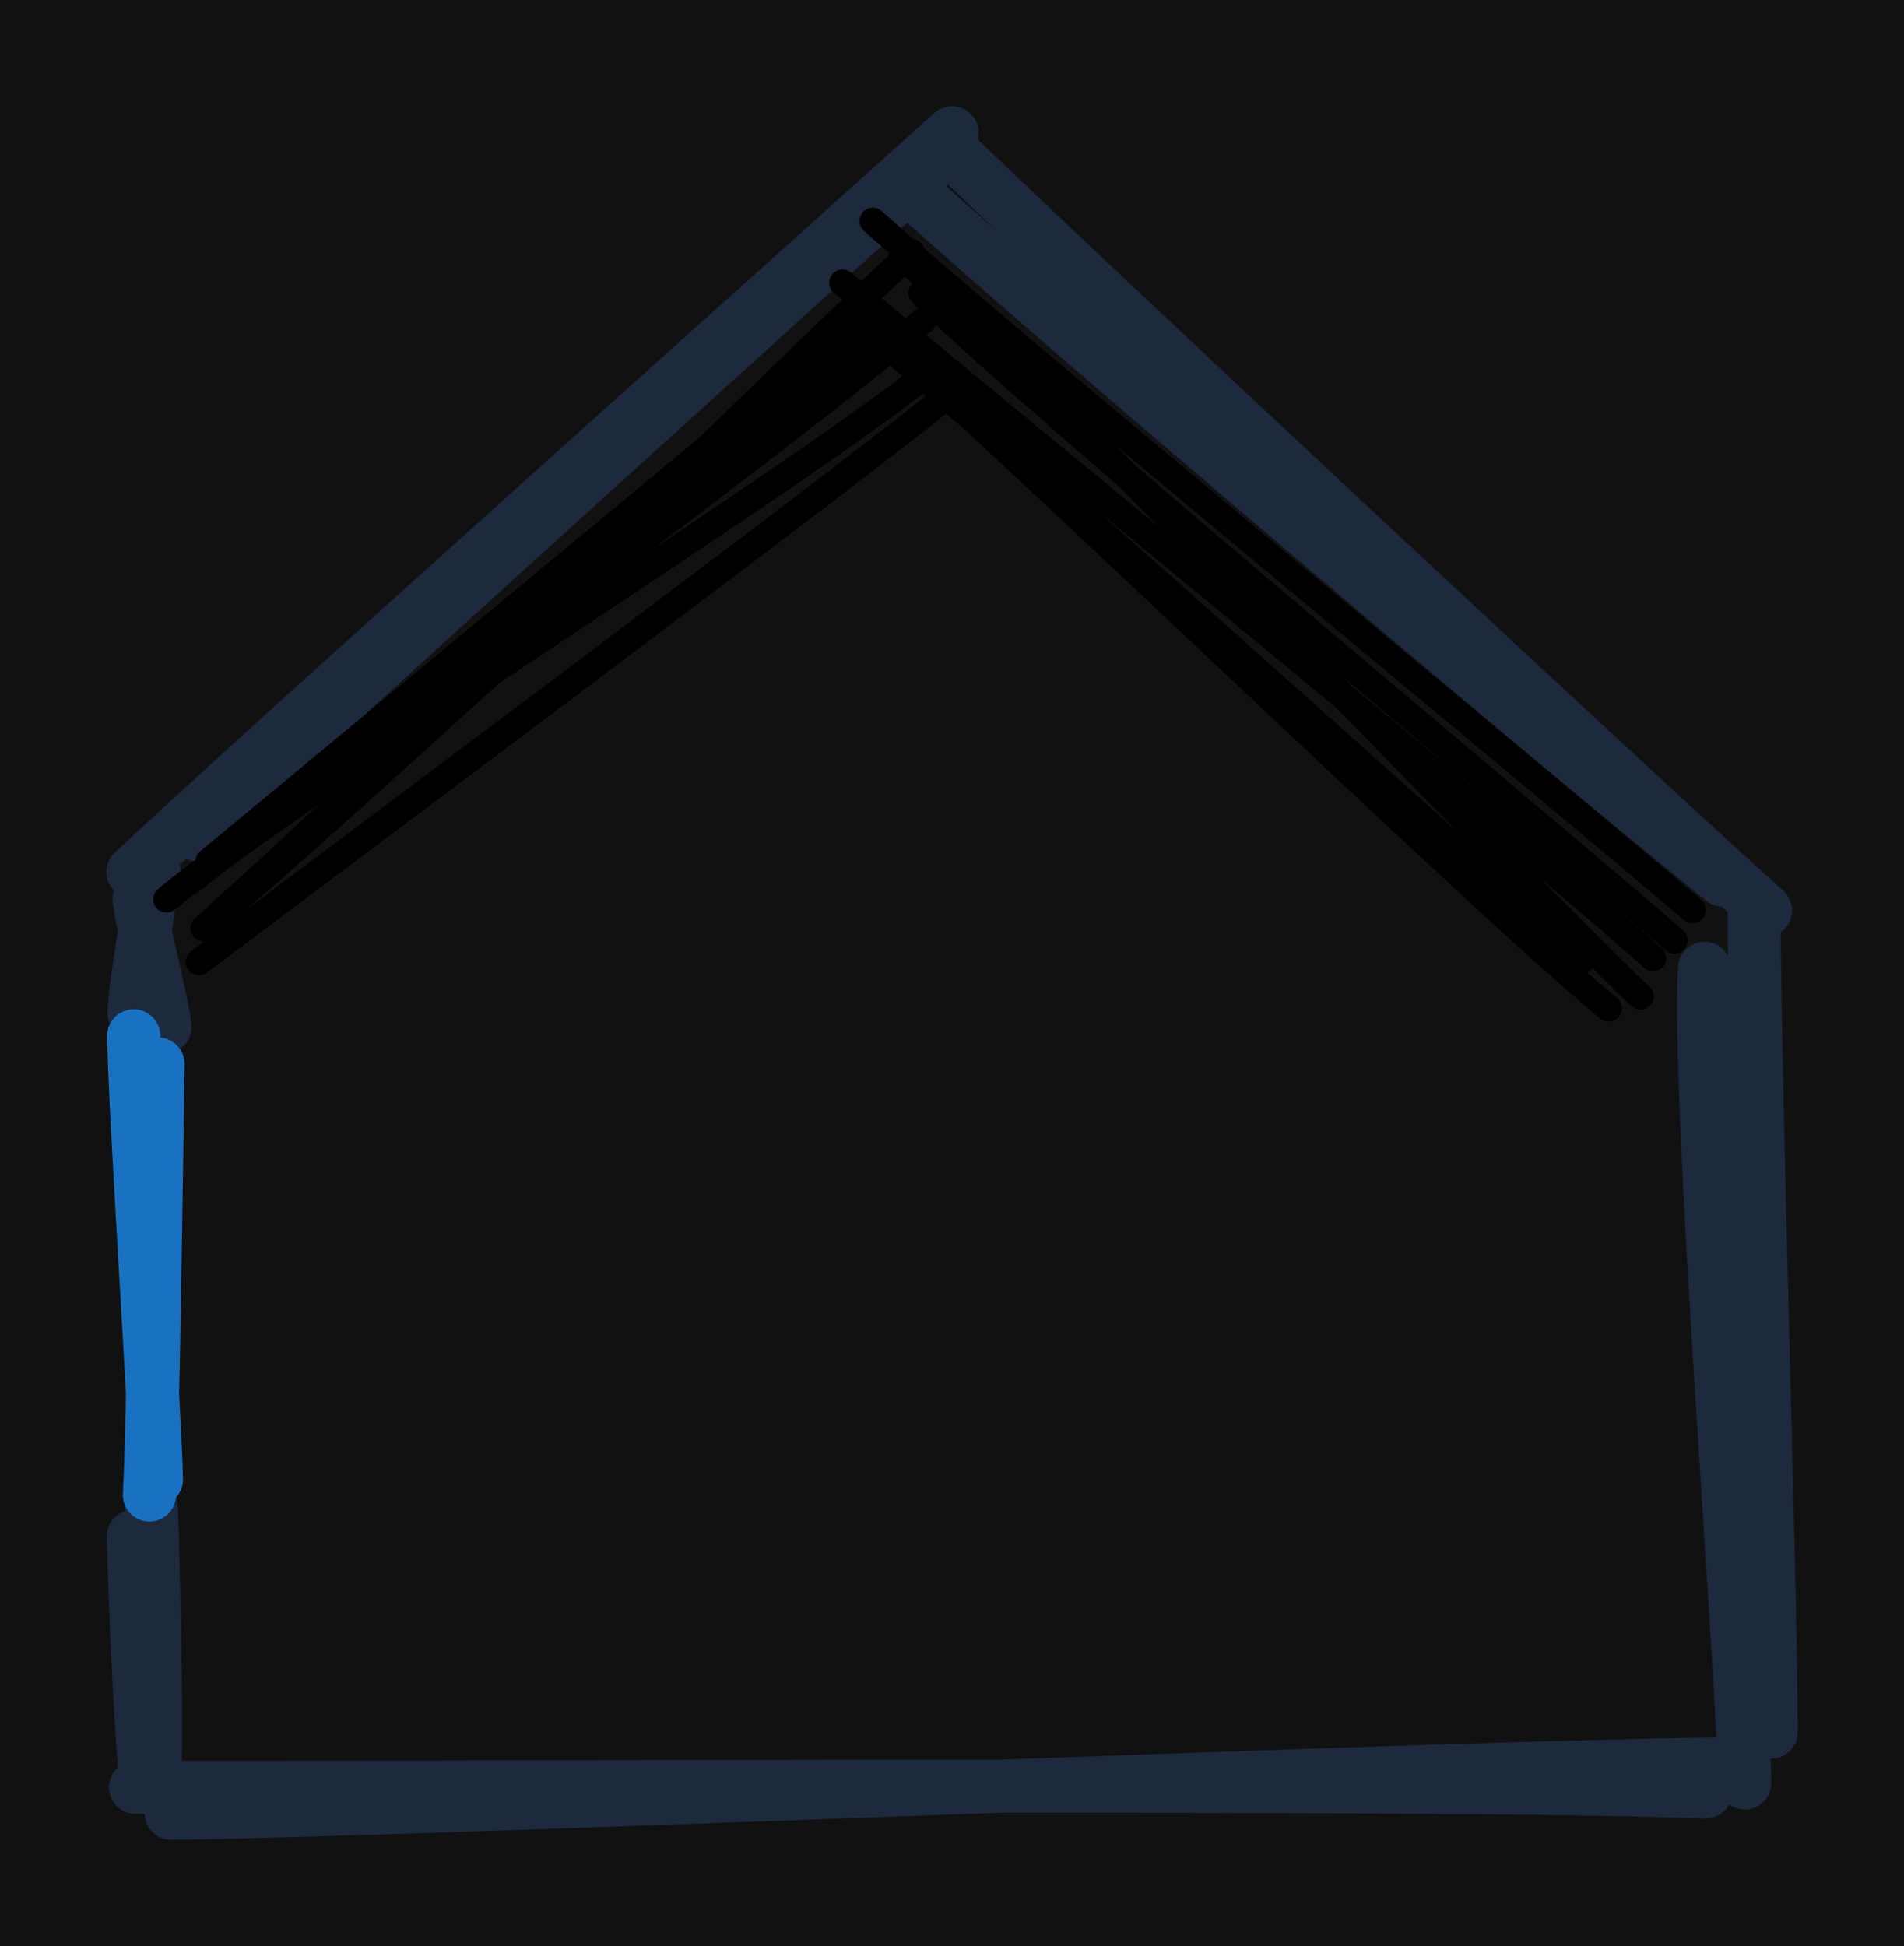 <svg version="1.1" xmlns="http://www.w3.org/2000/svg" viewBox="0 0 143.397 146.558" width="286.794" height="293.117"><!-- svg-source:excalidraw --><defs><style class="style-fonts">
      </style></defs><rect x="0" y="0" width="143.397" height="146.558" fill="#1110"></rect><g stroke-linecap="round"><g transform="translate(11.529 135.61) rotate(0 60.015 0.005)"><path d="M1.37 0.95 C21.65 0.68, 99.62 -2.68, 119.47 -2.78 M-1.33 -1.01 C18.73 -0.93, 96.89 -1.44, 116.93 -0.66" stroke="#1d293d" stroke-width="4" fill="none"></path></g></g><mask></mask><g stroke-linecap="round"><g transform="translate(132.686 71.048) rotate(0 0.131 29.518)"><path d="M-0.56 -2.79 C-0.67 6.95, 0.72 49.2, 0.71 59.39 M-4.31 1.87 C-4.87 12.04, -1.52 53.34, -1.28 63.22" stroke="#1d293d" stroke-width="4" fill="none"></path></g></g><mask></mask><g stroke-linecap="round"><g transform="translate(132.518 68.205) rotate(0 -30.081 -28.169)"><path d="M0.45 0.36 C-9.63 -8.68, -50.99 -47.28, -61.02 -56.99 M-2.75 -1.92 C-13.23 -10.28, -53.97 -44.77, -63.72 -53.72" stroke="#1d293d" stroke-width="4" fill="none"></path></g></g><mask></mask><g stroke-linecap="round"><g transform="translate(10.853 66.326) rotate(0 30.185 -27.39)"><path d="M-0.85 -0.65 C9.21 -10.1, 50.4 -46.9, 60.85 -56.33 M3.88 -3.48 C13.58 -12.61, 49.38 -44.88, 58.88 -53.54" stroke="#1d293d" stroke-width="4" fill="none"></path></g></g><mask></mask><g stroke-linecap="round"><g transform="translate(11.179 114.093) rotate(0 -0.078 10.123)"><path d="M0.21 -0.66 C0.35 2.59, 0.66 15.88, 0.48 19.21 M-1.14 1.6 C-1.07 4.99, -0.6 17.12, -0.14 20.21" stroke="#1d293d" stroke-width="4" fill="none"></path></g></g><mask></mask><g stroke-linecap="round"><g transform="translate(10.965 66.659) rotate(0 -0.078 5.297)"><path d="M0.63 -1.03 C0.45 0.68, -0.88 7.83, -0.87 9.65 M-0.49 1.04 C-0.3 2.93, 1.33 9.05, 1.46 10.69" stroke="#1d293d" stroke-width="4" fill="none"></path></g></g><mask></mask><g stroke-linecap="round"><g transform="translate(10.792 78.956) rotate(0 0.095 16.582)"><path d="M-0.72 -0.95 C-0.66 4.63, 0.85 26.61, 0.99 32.46 M1.11 1.17 C1.02 6.98, 0.75 28.43, 0.46 33.63" stroke="#1971c2" stroke-width="4" fill="none"></path></g></g><mask></mask><g stroke-linecap="round"><g transform="translate(68.306 21.617) rotate(0 -26.984 22.38)"><path d="M0.35 -2.62 C-8.13 5.18, -42.11 38.82, -51.62 47.03 M-2.9 2.13 C-11.48 9.16, -44.5 36.58, -52.58 43.25" stroke="oklch(87.9% 0.169 91.605)" stroke-width="2" fill="none"></path></g></g><mask></mask><g stroke-linecap="round"><g transform="translate(68.515 17.977) rotate(0 28.661 26.509)"><path d="M-2.78 -1.34 C6.79 7.29, 48.47 41.57, 58.95 50.55 M0.9 4.1 C10.11 13.1, 47.78 44.3, 57.59 52.84" stroke="oklch(87.9% 0.169 91.605)" stroke-width="2" fill="none"></path></g></g><mask></mask><g stroke-linecap="round"><g transform="translate(67.069 22.343) rotate(0 -26.984 22.38)"><path d="M-1.79 2.78 C-10.57 10.24, -43.39 40.8, -51.73 47.55 M2.44 1.82 C-6.61 9.77, -43.61 36.76, -52.76 44.05" stroke="oklch(87.9% 0.169 91.605)" stroke-width="2" fill="none"></path></g></g><mask></mask><g stroke-linecap="round"><g transform="translate(64.8 20.463) rotate(0 28.661 26.509)"><path d="M-1.35 0.83 C8.86 9.43, 49.65 42.61, 59.69 51.68 M3.11 -1.19 C13.31 7.76, 49.6 45.9, 58.74 54.58" stroke="oklch(87.9% 0.169 91.605)" stroke-width="2" fill="none"></path></g></g><mask></mask><g stroke-linecap="round"><g transform="translate(69.337 27.156) rotate(0 -26.984 22.38)"><path d="M2.46 2.29 C-6.32 9.42, -45.11 38.3, -54.35 45.29 M0.34 1.07 C-8.68 8.51, -47.69 32.9, -56.8 40.57" stroke="oklch(87.9% 0.169 91.605)" stroke-width="2" fill="none"></path></g></g><mask></mask><g stroke-linecap="round"><g transform="translate(64.354 23.604) rotate(0 28.131 24.918)"><path d="M1.87 1.6 C11.64 9.99, 47.27 44.52, 56.8 52.33 M-0.56 0 C9.05 7.48, 44.96 40.21, 54.85 48.68" stroke="oklch(87.9% 0.169 91.605)" stroke-width="2" fill="none"></path></g></g><mask></mask></svg>
